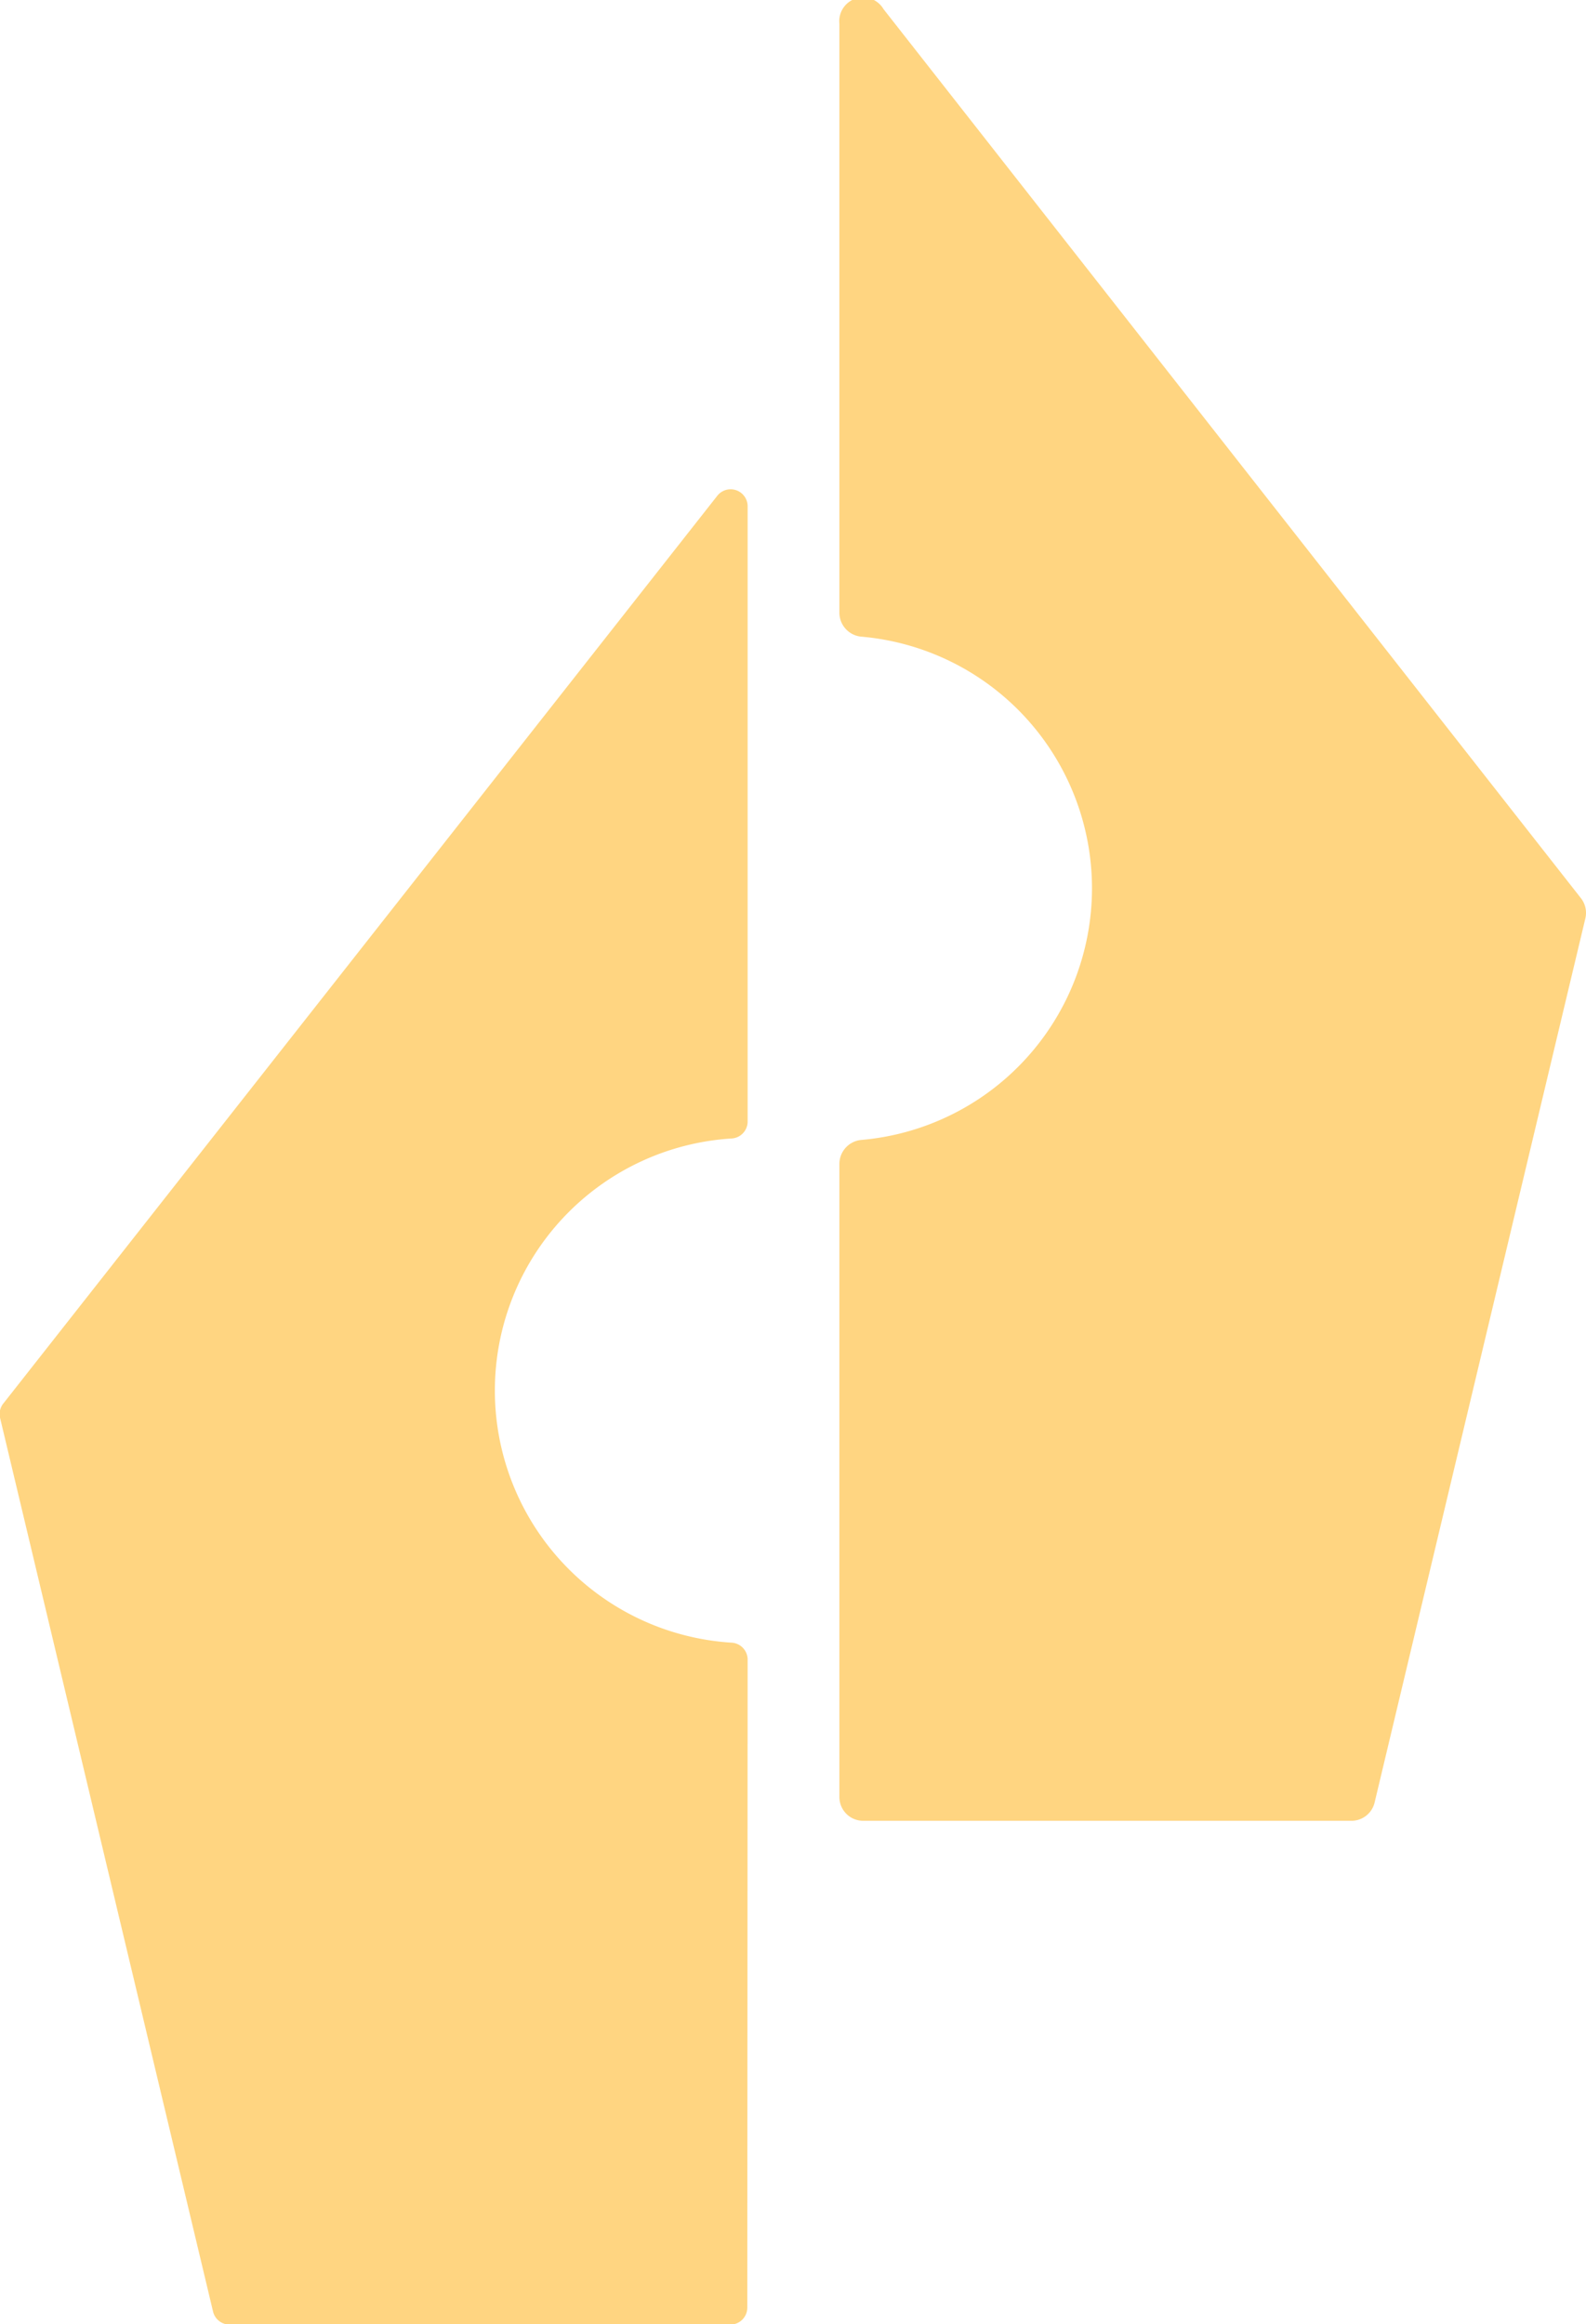 <svg xmlns="http://www.w3.org/2000/svg" viewBox="0 0 46.67 68.37"><defs><style>.cls-1{fill:#ffd581}</style></defs><title>logo</title><g id="Слой_2" data-name="Слой 2"><path class="cls-1" d="M22 48.81a.5.5 0 0 0-.48-.49 7.43 7.43 0 0 1 0-14.83A.5.5 0 0 0 22 33V14.89a.5.5 0 0 0-.89-.31l-21 26.69a.5.5 0 0 0-.11.43L6.27 68a.5.5 0 0 0 .48.38h14.74a.5.5 0 0 0 .5-.5zm2.7-14.58a.71.71 0 0 1 .67-.7 7.43 7.43 0 0 0 0-14.8.71.71 0 0 1-.67-.7V.7A.7.7 0 0 1 26 .27l20.52 26.15a.7.7 0 0 1 .13.6l-6.2 26a.7.7 0 0 1-.68.54H25.4a.7.7 0 0 1-.7-.7z" id="Слой_1-2" data-name="Слой 1"/></g></svg>
